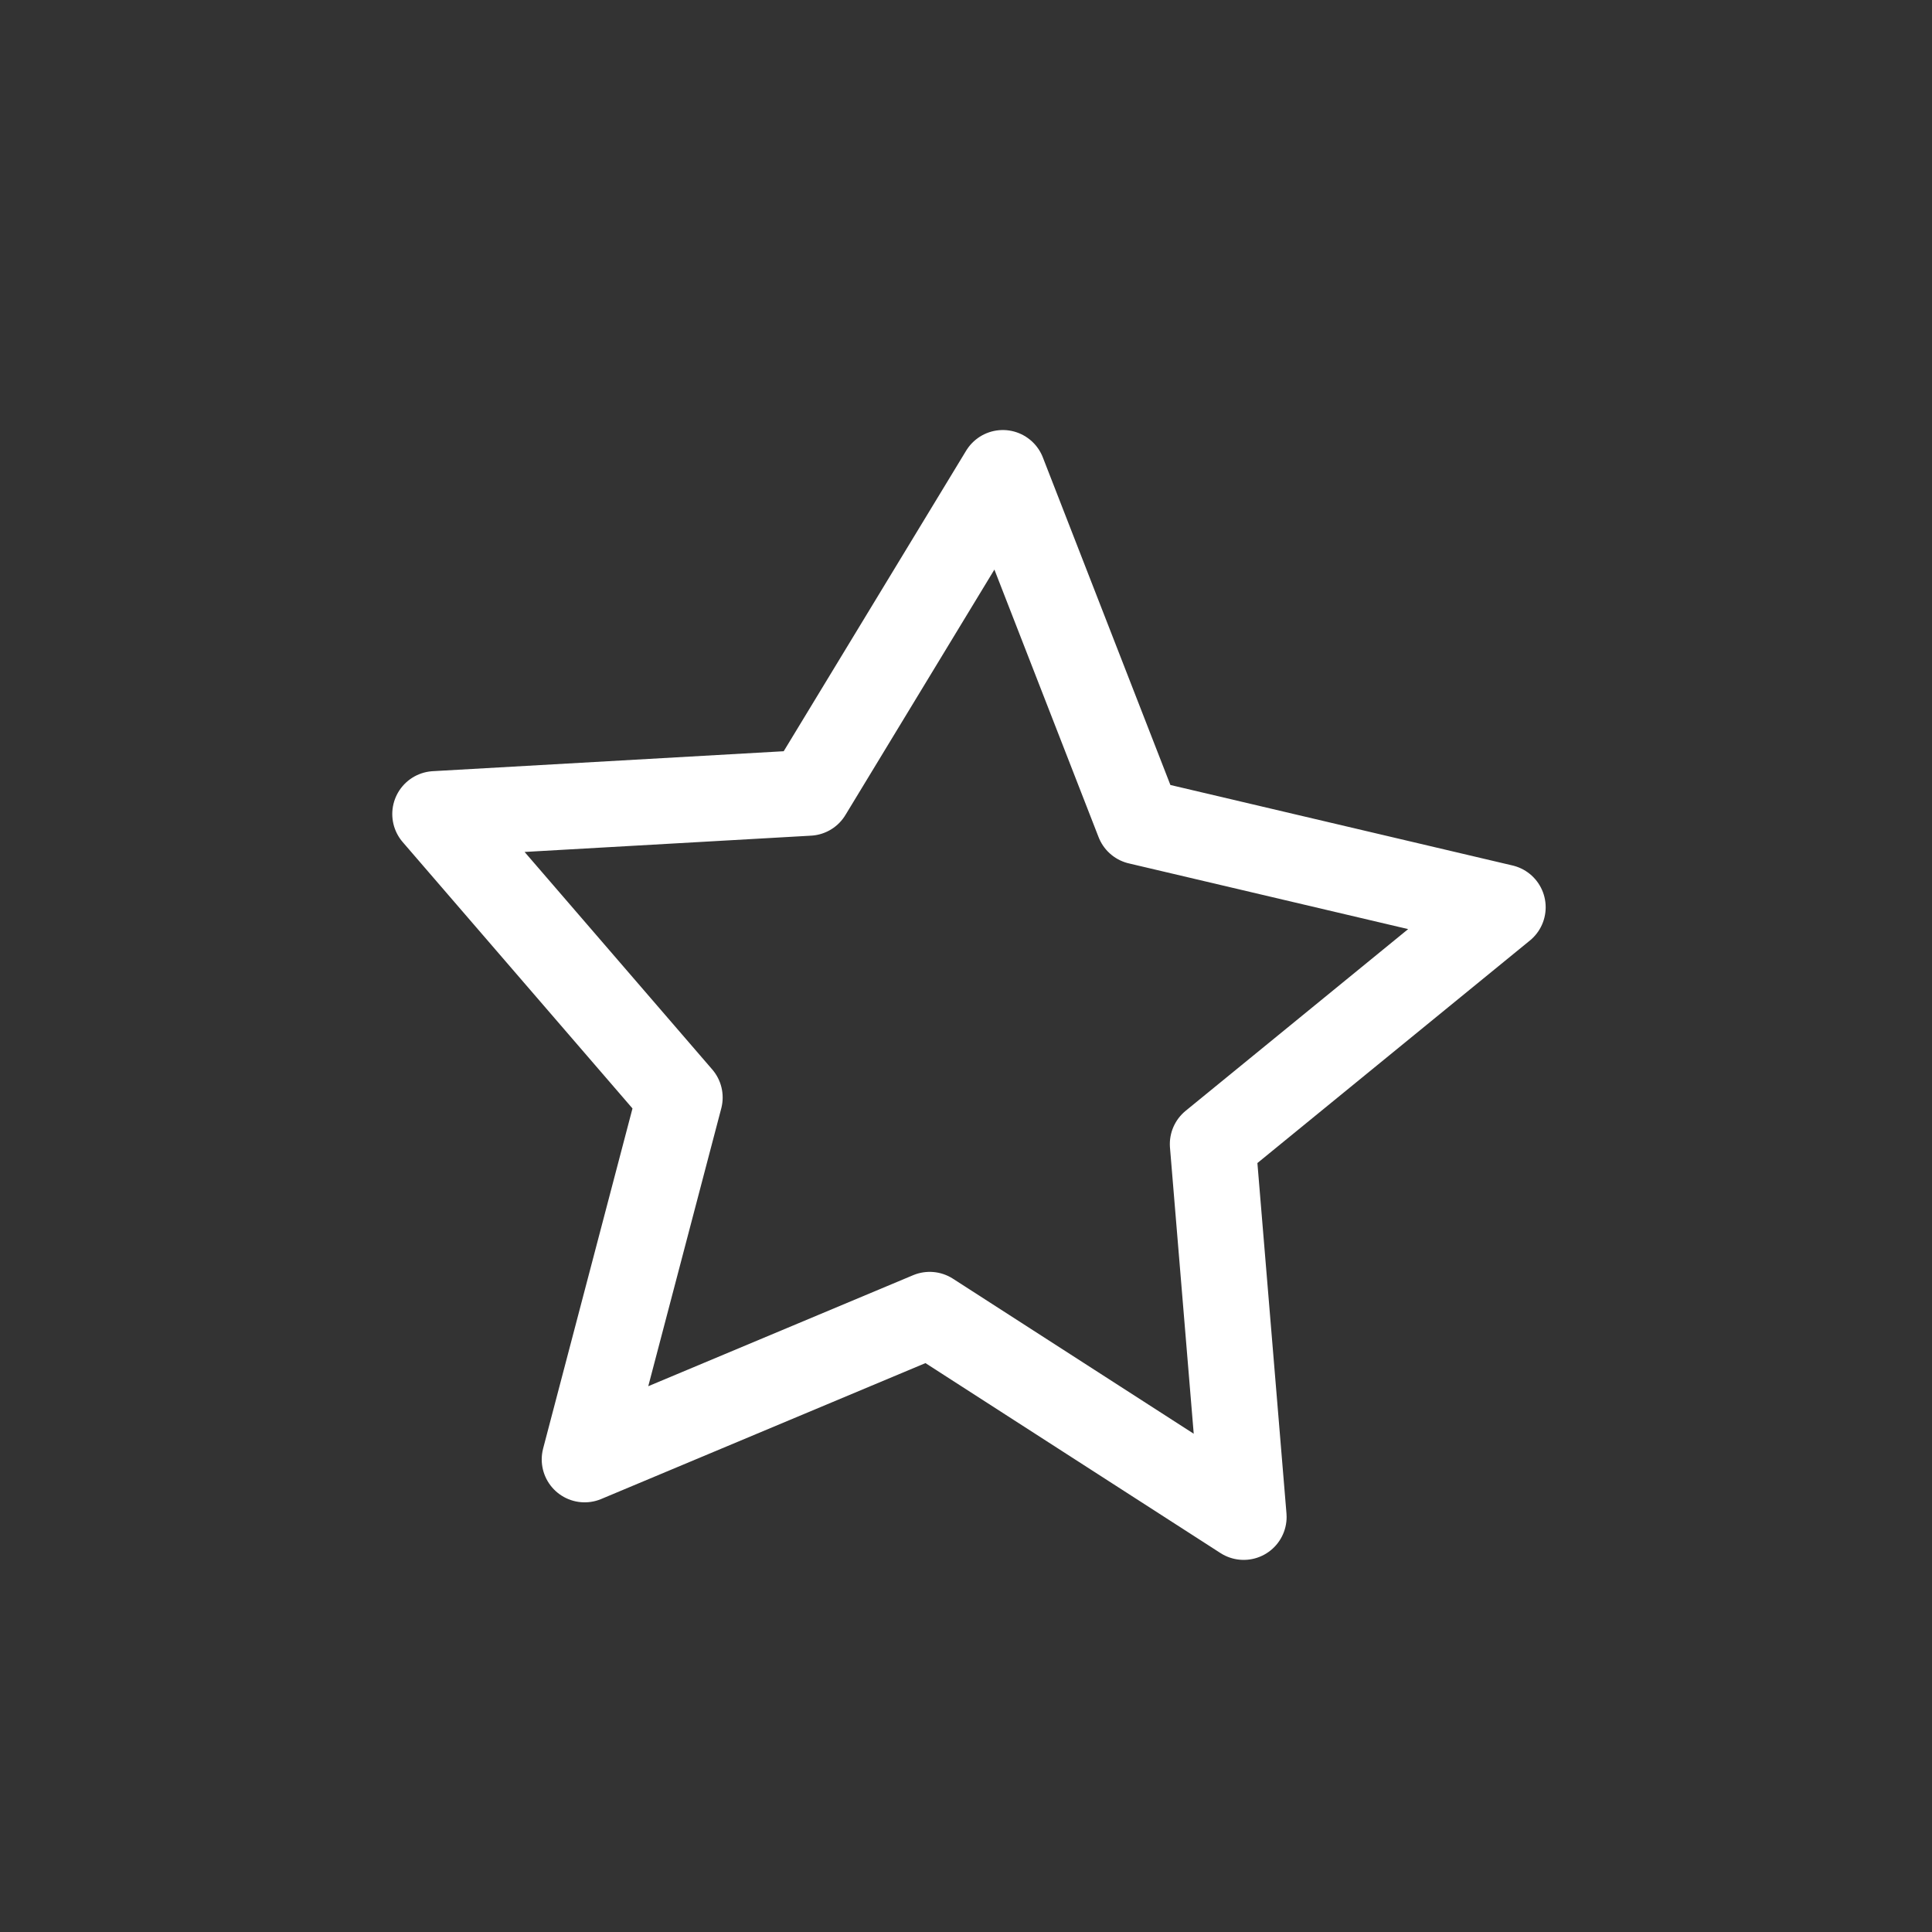 <svg xmlns="http://www.w3.org/2000/svg" width="90" height="90" xmlns:v="https://vecta.io/nano"><rect width="100%" height="100%" fill="#333333" stroke="none"/><defs><clipPath id="A"><path transform="translate(1691 320)" fill="#fff" stroke="#707070" stroke-width="1" d="M0 0h90v90H0z"/></clipPath></defs><g transform="translate(-1691 -320)" clip-path="url(#A)"><path d="M1734.309 381.248l-16.074 6.737 4.43-16.859-11.392-13.205 17.399-.989 9.044-14.9 6.324 16.241 16.964 3.991-13.509 11.032 1.441 17.37z" fill="none" stroke="#fff" stroke-linejoin="round" stroke-width="3.999"/></g></svg>